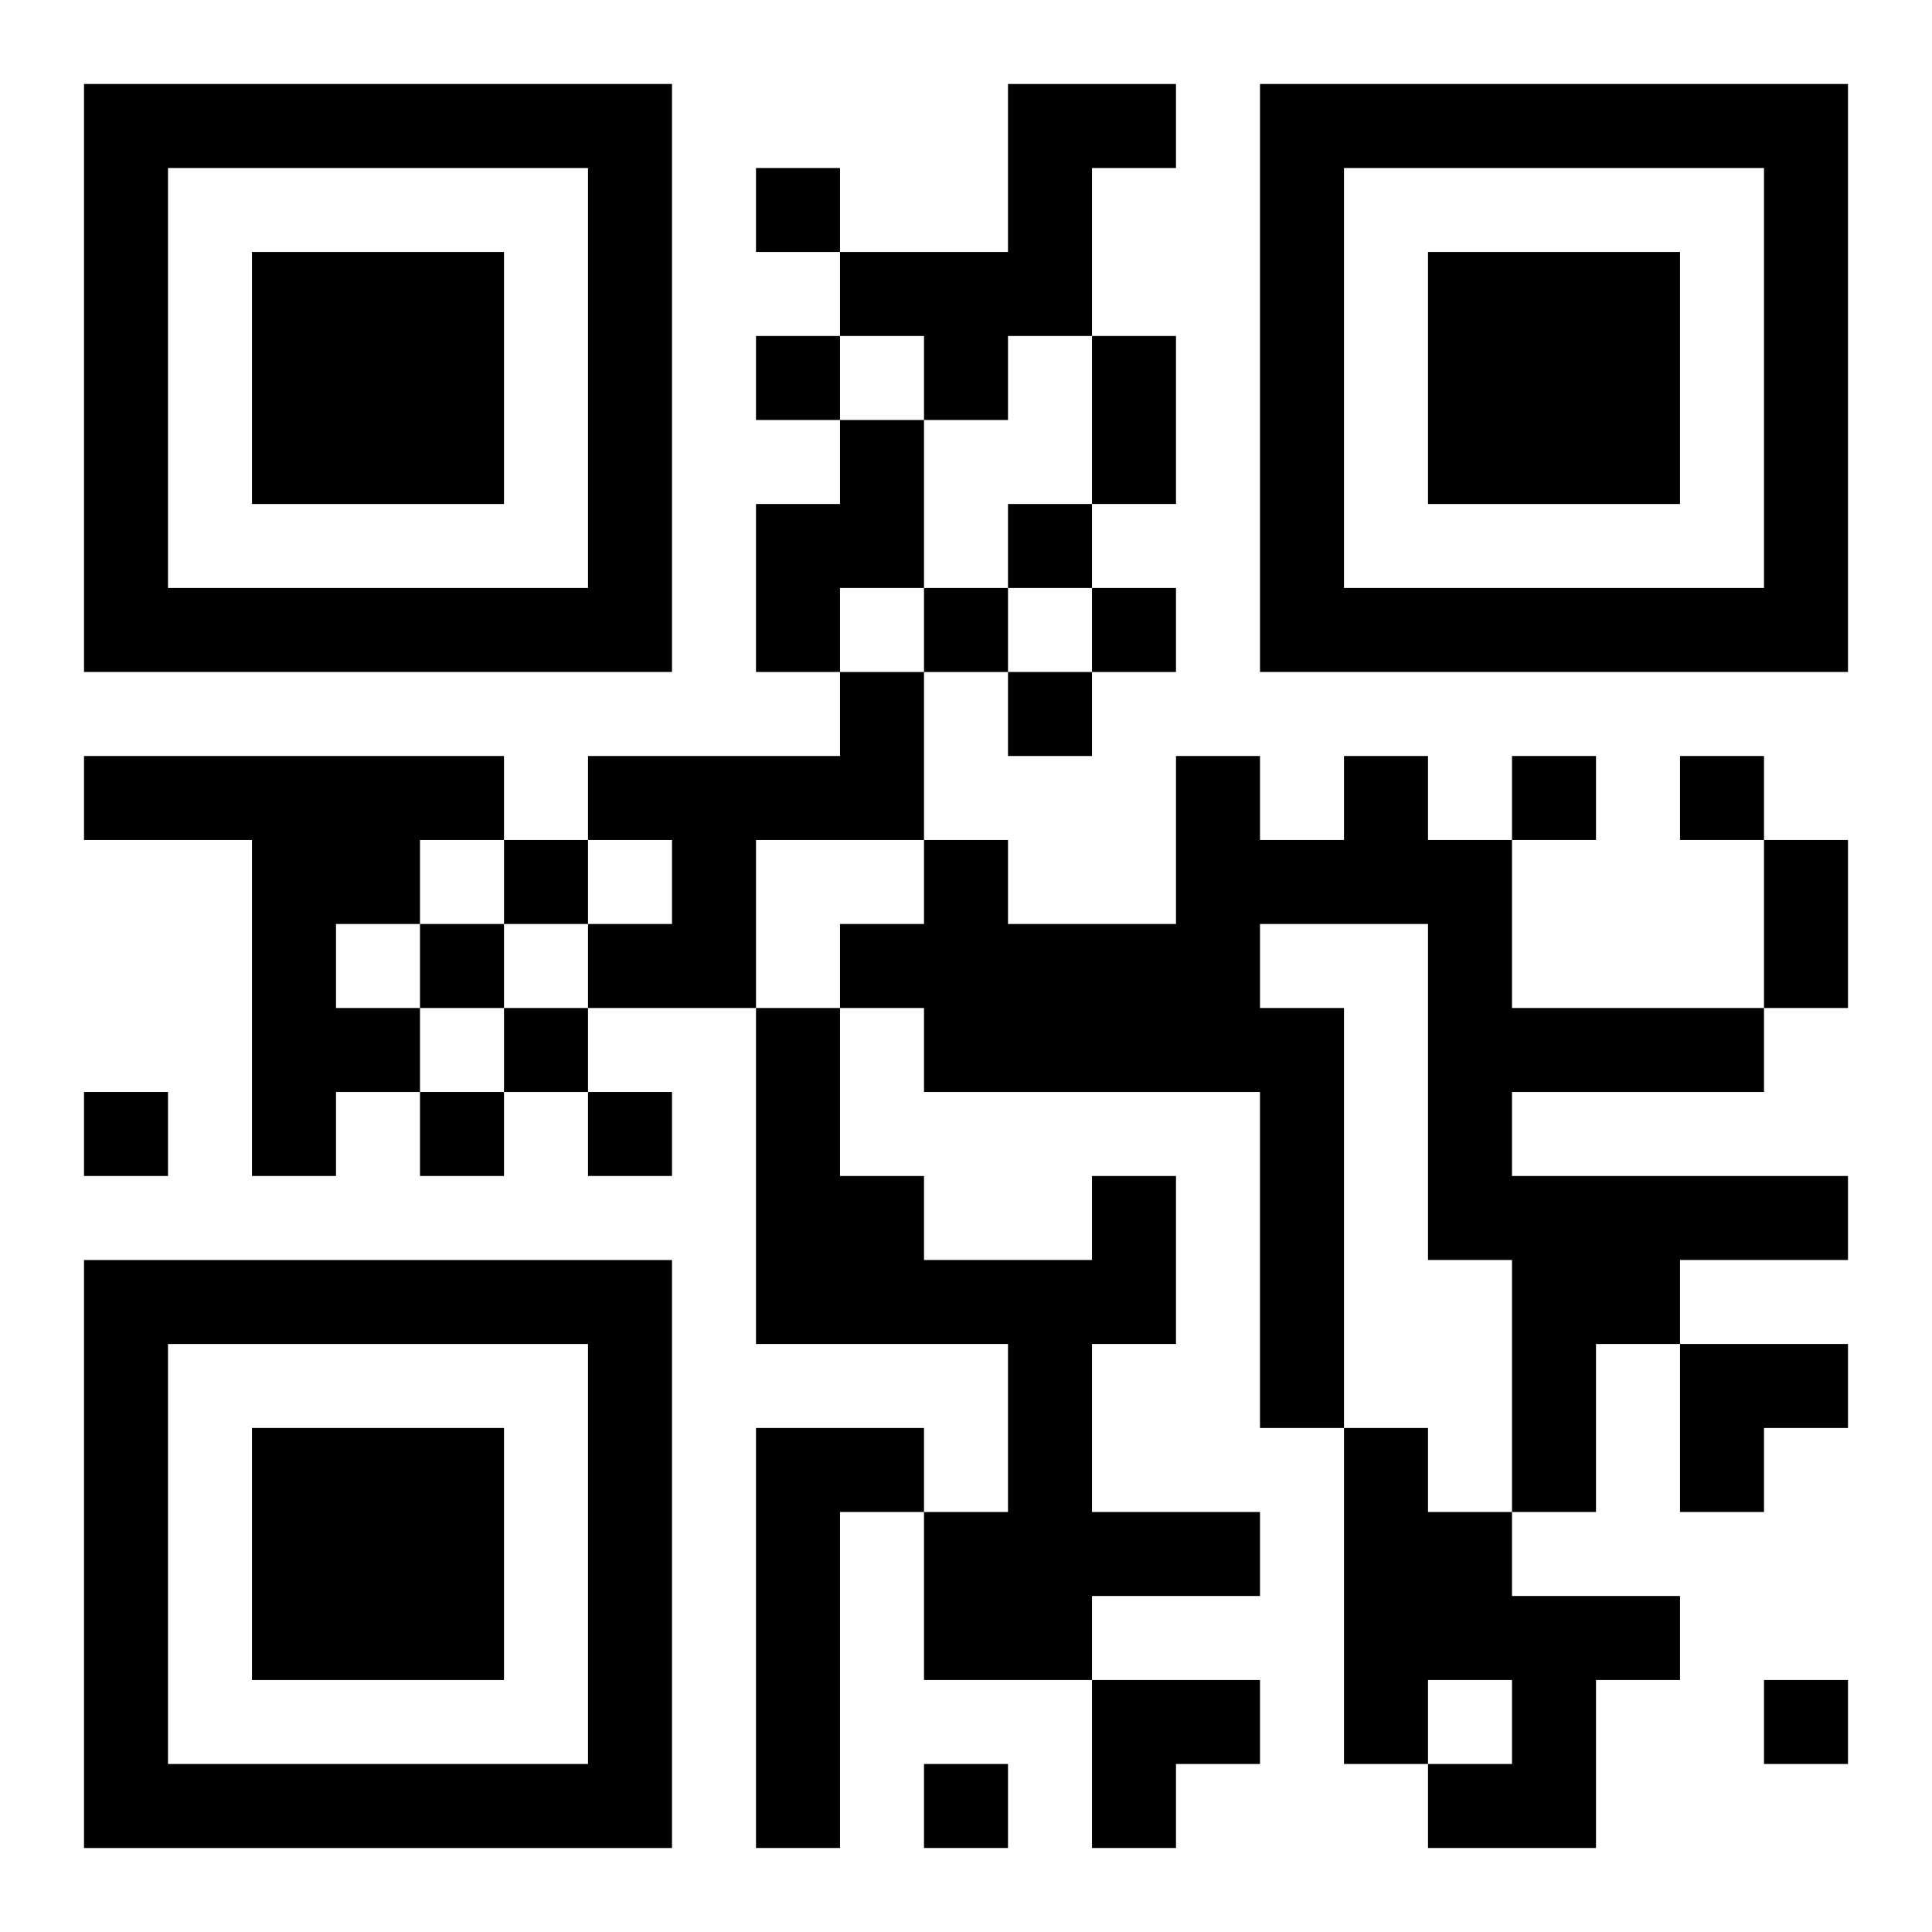 <?xml version="1.0" encoding="UTF-8"?>
<svg width="250" height="250" baseProfile="full" version="1.1" viewBox="-1 -1 23 23" xmlns="http://www.w3.org/2000/svg" xmlns:xlink="http://www.w3.org/1999/xlink"><symbol id="a"><path d="m0 7v7h7v-7h-7zm1 1h5v5h-5v-5zm1 1v3h3v-3h-3z"/></symbol><use y="-7" xlink:href="#a"/><use y="7" xlink:href="#a"/><use x="14" y="-7" xlink:href="#a"/><path d="m11 0h2v1h-1v2h-1v1h-1v-1h-1v-1h2v-2m-2 4h1v2h-1v1h-1v-2h1v-1m0 3h1v2h-2v2h-2v-1h1v-1h-1v-1h3v-1m-9 1h5v1h-1v1h-1v1h1v1h-1v1h-1v-4h-2v-1m15 0h1v1h1v2h3v1h-3v1h4v1h-2v1h-1v2h-1v-3h-1v-4h-2v1h1v5h-1v-4h-4v-1h-1v-1h1v-1h1v1h2v-2h1v1h1v-1m-3 5h1v2h-1v2h2v1h-2v1h-2v-2h1v-2h-3v-4h1v2h1v1h2v-1m-4 3h2v1h-1v4h-1v-5m7 0h1v1h1v1h2v1h-1v2h-2v-1h1v-1h-1v1h-1v-4m-7-15v1h1v-1h-1m0 2v1h1v-1h-1m3 2v1h1v-1h-1m-1 1v1h1v-1h-1m2 0v1h1v-1h-1m-1 1v1h1v-1h-1m6 1v1h1v-1h-1m2 0v1h1v-1h-1m-14 1v1h1v-1h-1m-1 1v1h1v-1h-1m1 1v1h1v-1h-1m-5 1v1h1v-1h-1m4 0v1h1v-1h-1m2 0v1h1v-1h-1m14 7v1h1v-1h-1m-10 1v1h1v-1h-1m2-17h1v2h-1v-2m8 6h1v2h-1v-2m-1 6h2v1h-1v1h-1zm-7 4h2v1h-1v1h-1z"/></svg>
